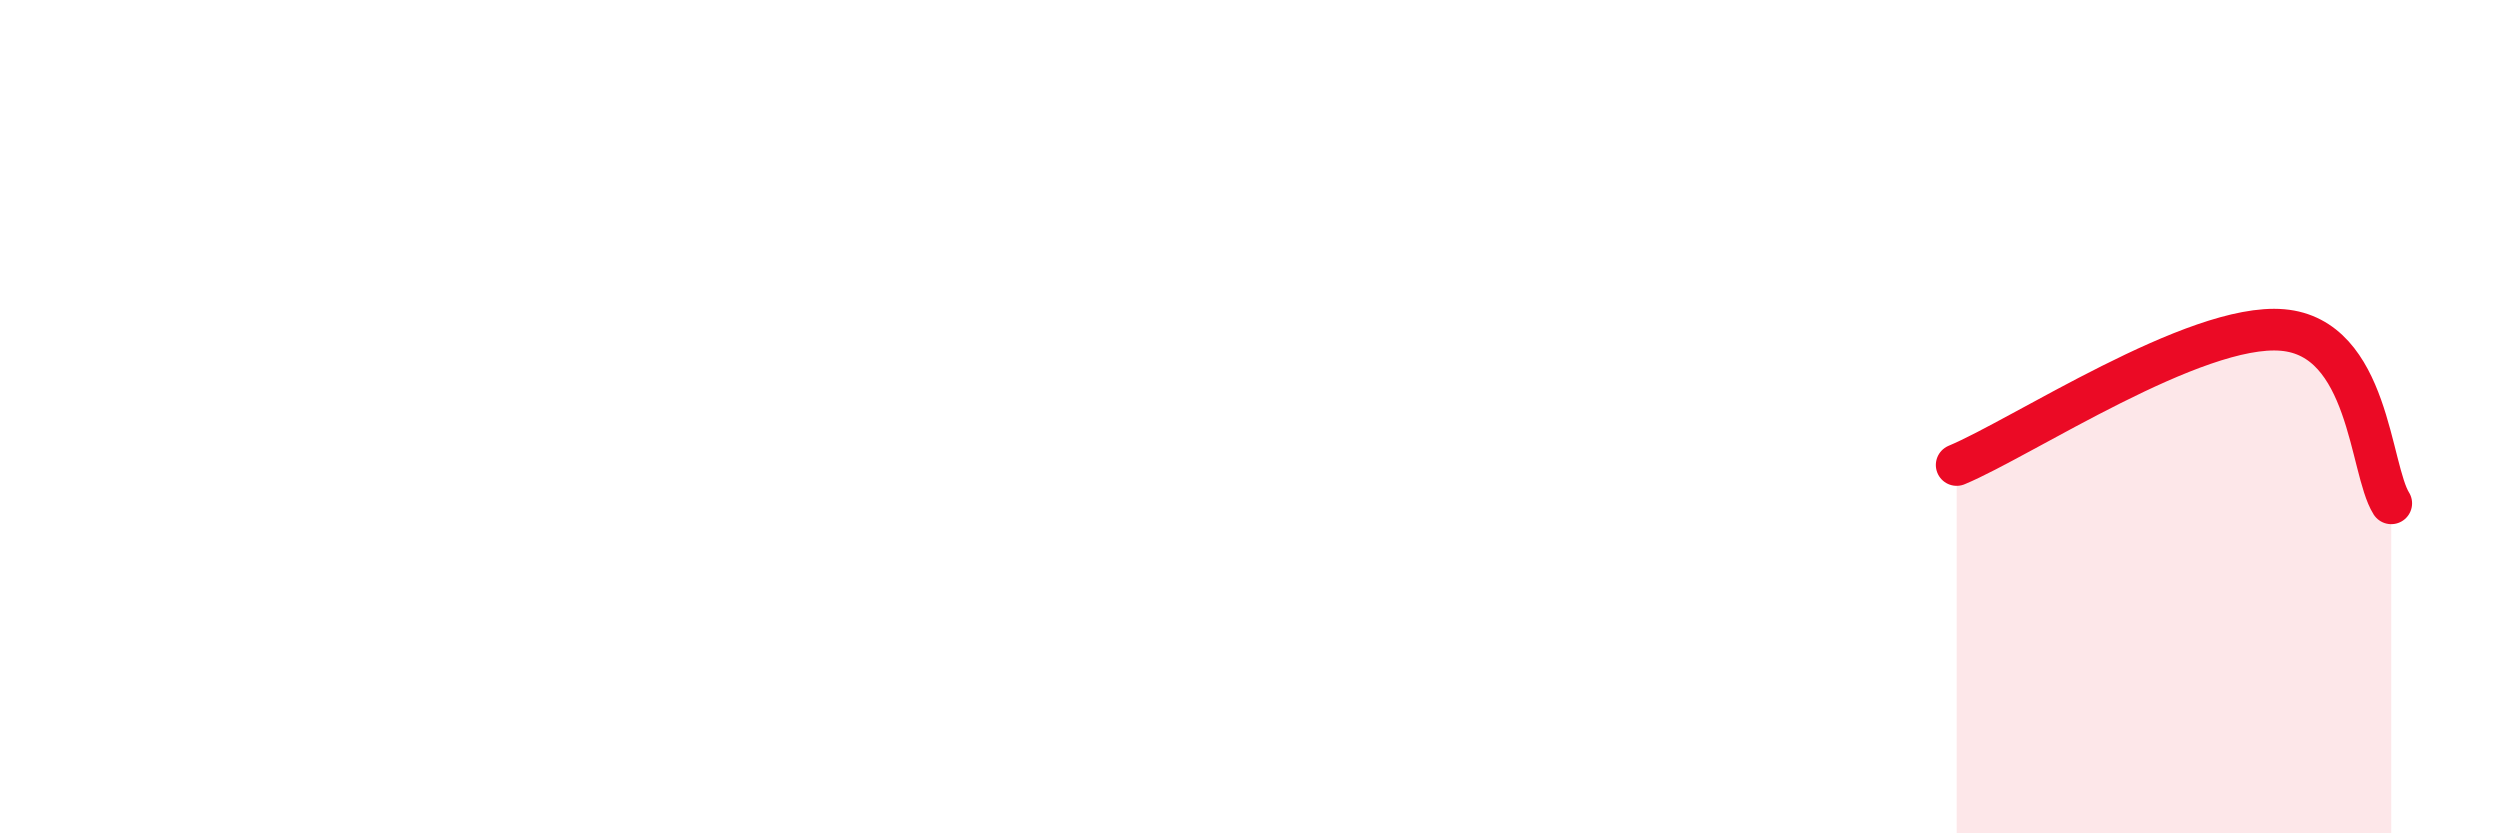 
    <svg width="60" height="20" viewBox="0 0 60 20" xmlns="http://www.w3.org/2000/svg">
      <path
        d="M 46.96,11.16 C 48.52,10.51 52.69,7.74 54.78,7.92 C 56.87,8.1 56.87,11.25 57.39,12.08L57.39 20L46.96 20Z"
        fill="#EB0A25"
        opacity="0.1"
        stroke-linecap="round"
        stroke-linejoin="round"
      />
      <path
        d="M 46.96,11.16 C 48.52,10.51 52.69,7.74 54.78,7.92 C 56.87,8.1 56.87,11.25 57.39,12.08"
        stroke="#EB0A25"
        stroke-width="1"
        fill="none"
        stroke-linecap="round"
        stroke-linejoin="round"
      />
    </svg>
  